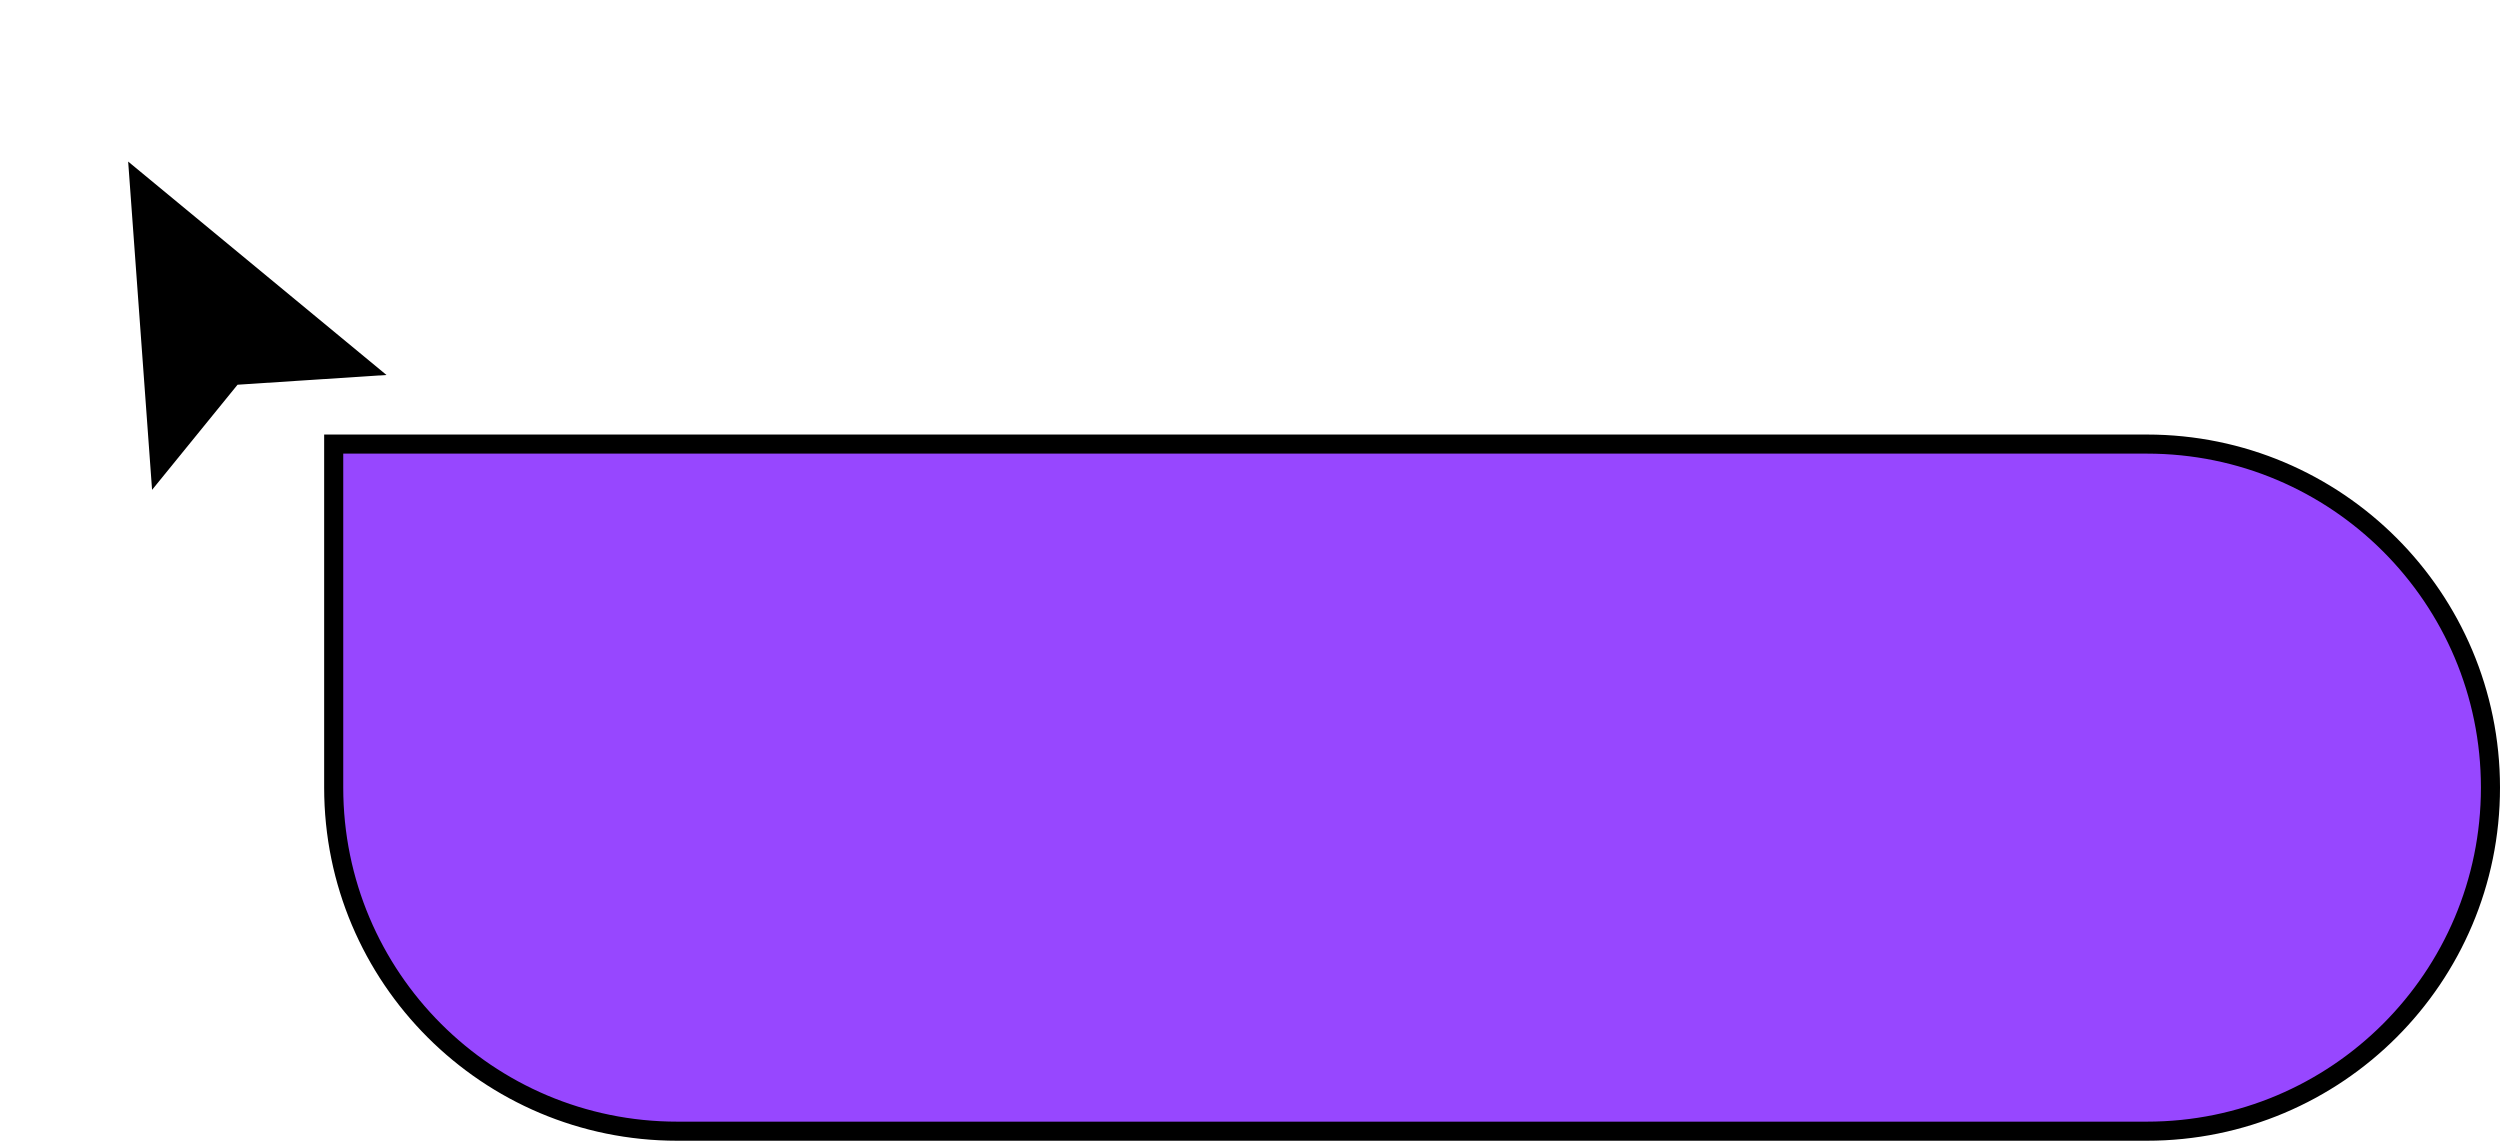 <?xml version="1.0" encoding="UTF-8"?> <svg xmlns="http://www.w3.org/2000/svg" width="300" height="137" viewBox="0 0 300 137" fill="none"> <path d="M40.044 53.29H257.628C280.397 53.29 298.855 71.747 298.855 94.516C298.855 117.285 280.397 135.743 257.628 135.743H81.27C58.501 135.743 40.044 117.285 40.044 94.516V53.29Z" fill="#9747FF" stroke="black" stroke-width="2.29"></path> <g filter="url(#filter0_d_281_28)"> <path d="M17.645 51.538L14.515 8.552L48.287 36.453L28.877 37.724L17.645 51.538Z" fill="black"></path> <path d="M17.645 51.538L14.515 8.552L48.287 36.453L28.877 37.724L17.645 51.538Z" stroke="white" stroke-width="1.481"></path> </g> <defs> <filter id="filter0_d_281_28" x="4.488" y="6.877" width="54.87" height="64.901" filterUnits="userSpaceOnUse" color-interpolation-filters="sRGB"> <feFlood flood-opacity="0" result="BackgroundImageFix"></feFlood> <feColorMatrix in="SourceAlpha" type="matrix" values="0 0 0 0 0 0 0 0 0 0 0 0 0 0 0 0 0 0 127 0" result="hardAlpha"></feColorMatrix> <feOffset dy="9.161"></feOffset> <feGaussianBlur stdDeviation="4.581"></feGaussianBlur> <feComposite in2="hardAlpha" operator="out"></feComposite> <feColorMatrix type="matrix" values="0 0 0 0 0 0 0 0 0 0 0 0 0 0 0 0 0 0 0.25 0"></feColorMatrix> <feBlend mode="normal" in2="BackgroundImageFix" result="effect1_dropShadow_281_28"></feBlend> <feBlend mode="normal" in="SourceGraphic" in2="effect1_dropShadow_281_28" result="shape"></feBlend> </filter> </defs> </svg> 